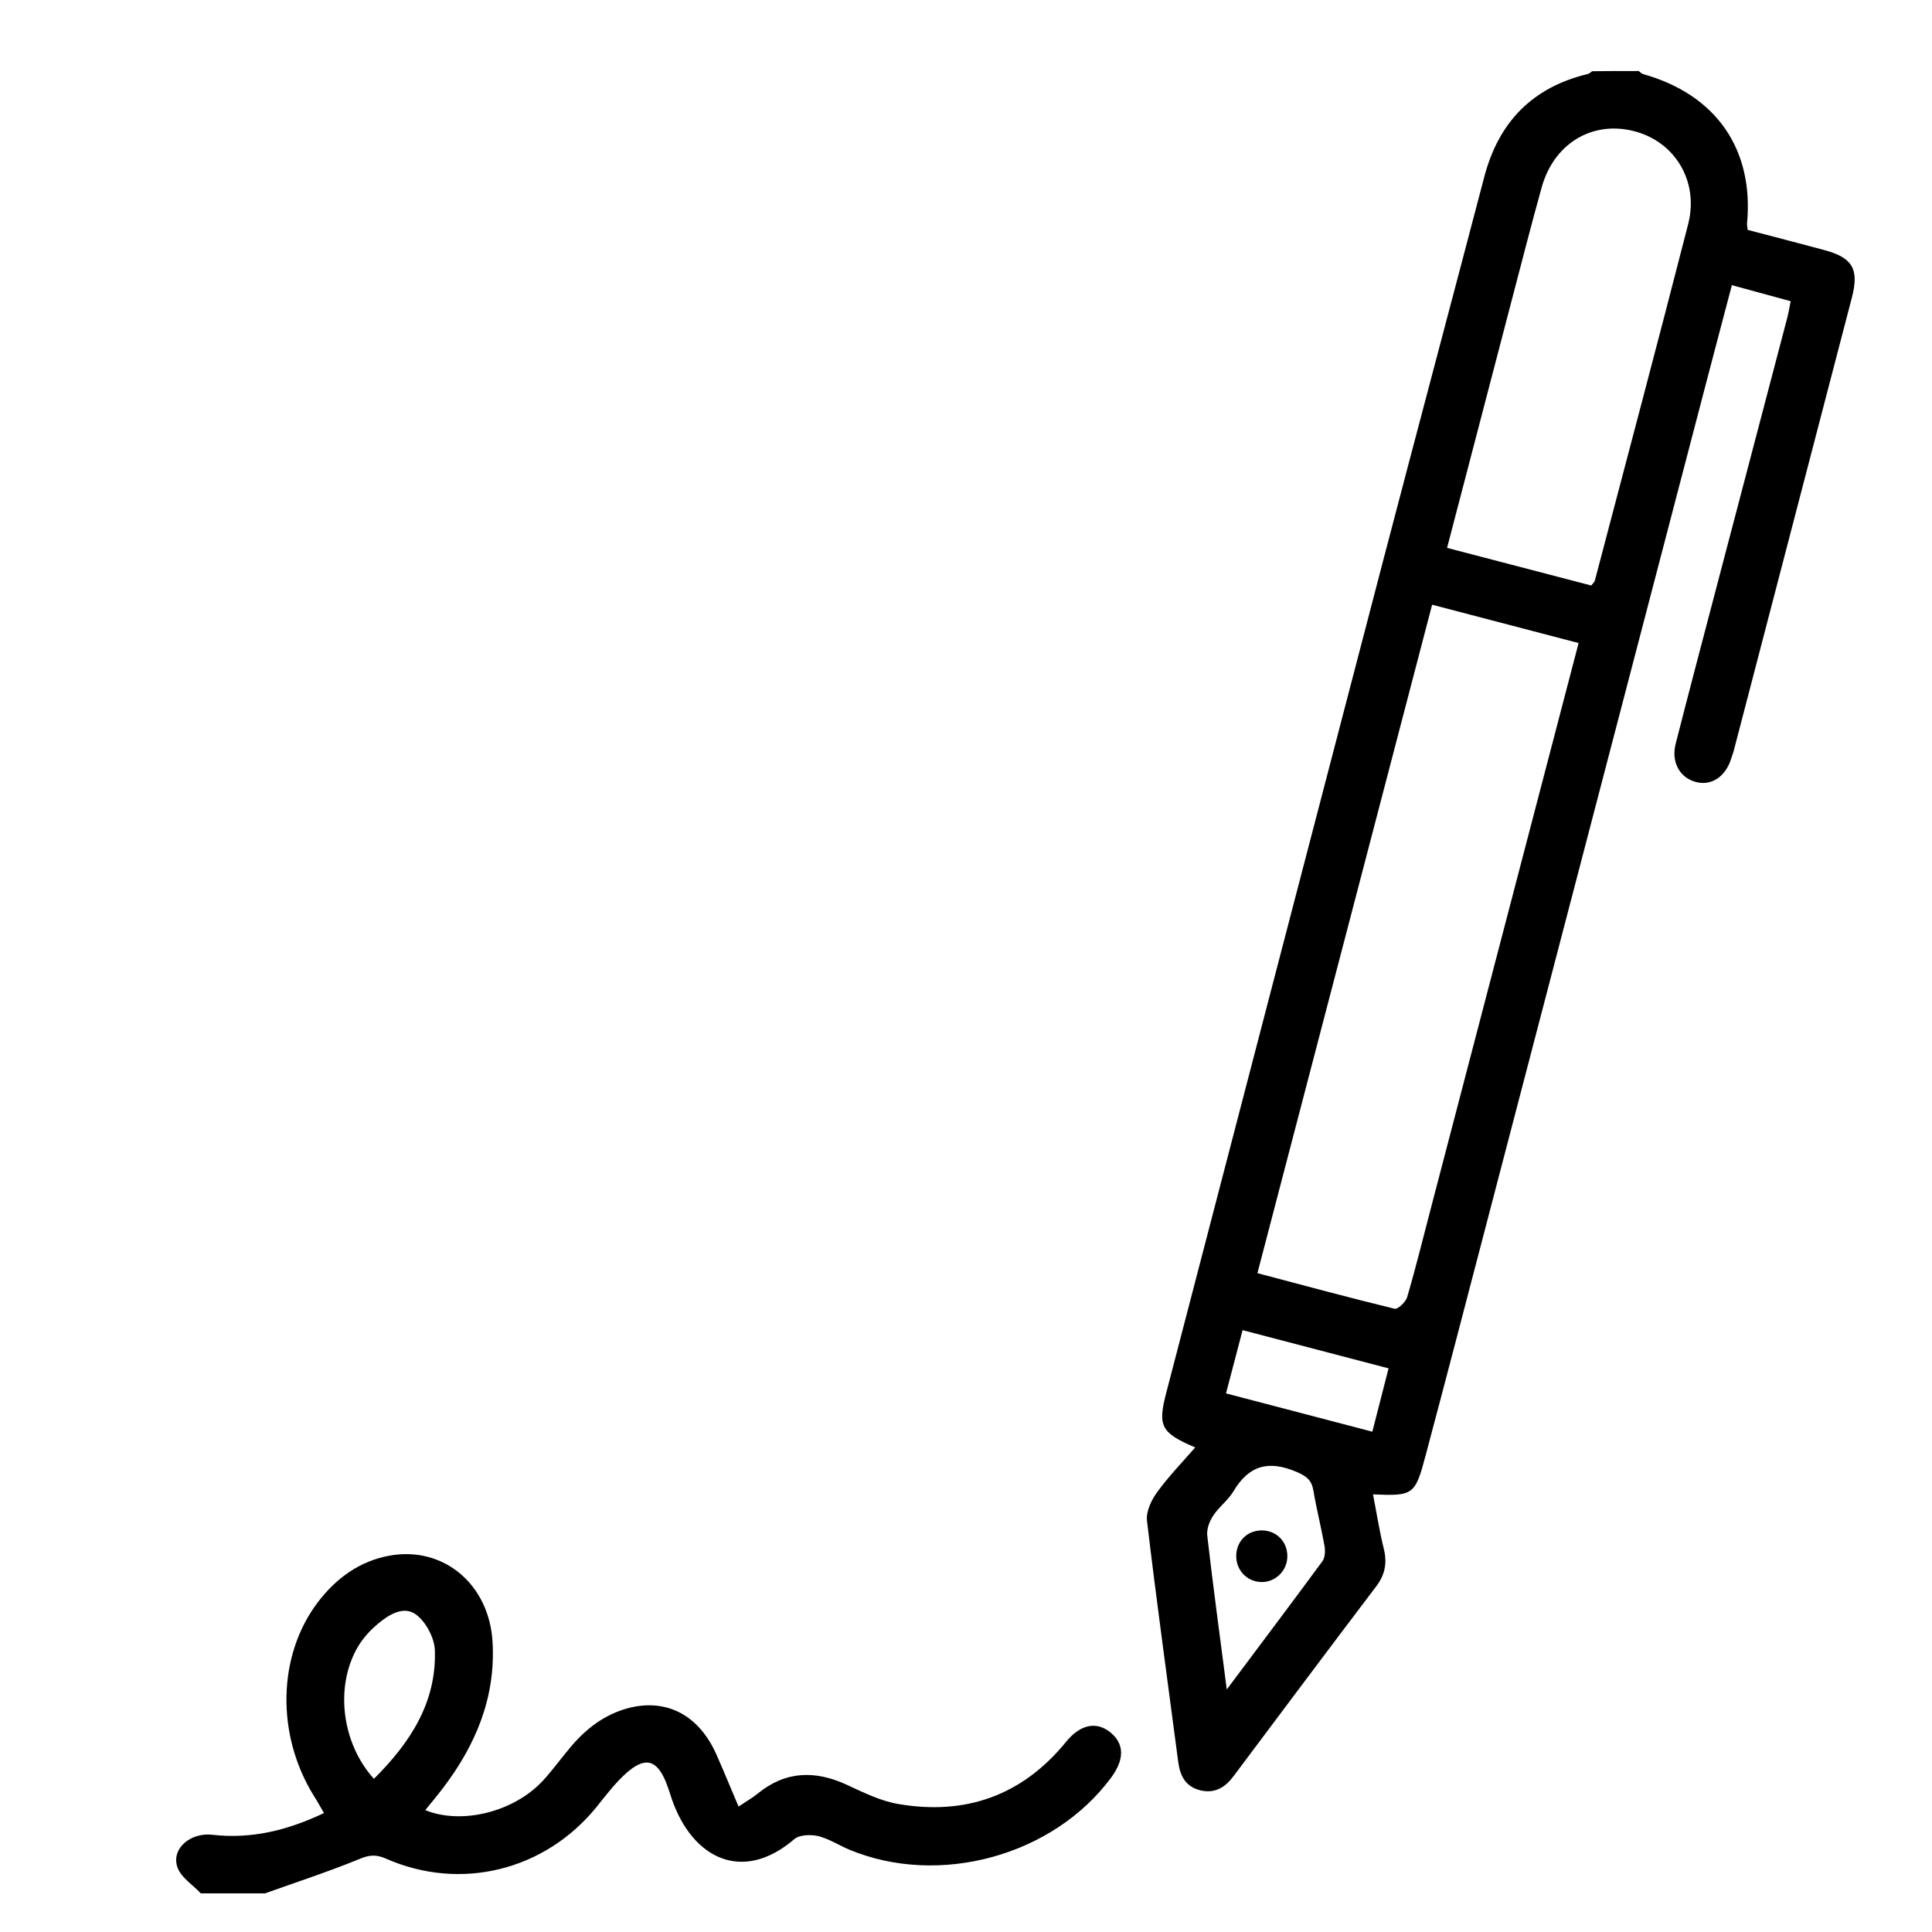 <svg version="1.1" id="Sign_1_" xmlns="http://www.w3.org/2000/svg" xmlns:xlink="http://www.w3.org/1999/xlink" x="0px" y="0px"
	 width="50px" height="50px" viewBox="0 0 50 50" enable-background="new 0 0 50 50" xml:space="preserve">
<path d="M42.409,1.838c0.035,0.025,0.068,0.063,0.109,0.078c1.892,0.529,2.877,1.942,2.695,3.871
	c-0.005,0.043,0.01,0.087,0.018,0.163c0.66,0.173,1.324,0.344,1.986,0.523c0.723,0.194,0.898,0.49,0.715,1.207
	c-1.023,3.927-2.047,7.851-3.07,11.777c-0.018,0.058-0.038,0.115-0.059,0.176c-0.147,0.474-0.52,0.716-0.923,0.602
	c-0.415-0.115-0.634-0.518-0.513-0.989c0.329-1.29,0.669-2.577,1.007-3.865c0.626-2.383,1.253-4.765,1.878-7.148
	c0.034-0.131,0.057-0.265,0.09-0.438c-0.502-0.137-0.984-0.269-1.521-0.415c-0.239,0.907-0.477,1.804-0.711,2.701
	c-2.143,8.204-4.285,16.408-6.43,24.612c-0.258,0.99-0.522,1.98-0.785,2.973c-0.271,1.021-0.313,1.055-1.362,1.008
	c0.092,0.471,0.165,0.938,0.276,1.393c0.096,0.373,0.039,0.682-0.193,0.988c-1.235,1.627-2.455,3.262-3.68,4.896
	c-0.217,0.295-0.479,0.471-0.861,0.385c-0.387-0.09-0.535-0.37-0.582-0.734c-0.273-2.082-0.563-4.162-0.809-6.246
	c-0.028-0.234,0.111-0.532,0.264-0.74c0.294-0.404,0.646-0.771,0.984-1.156c-0.894-0.382-0.976-0.553-0.744-1.436
	c1.867-7.168,3.732-14.334,5.604-21.501c0.867-3.314,1.75-6.626,2.62-9.942c0.372-1.421,1.246-2.321,2.68-2.666
	c0.043-0.011,0.077-0.048,0.114-0.072C41.61,1.838,42.011,1.838,42.409,1.838z M40.854,16.642c-1.282-0.336-2.524-0.661-3.791-0.992
	c-1.512,5.786-3.012,11.526-4.521,17.299c1.194,0.316,2.367,0.634,3.55,0.921c0.081,0.021,0.287-0.172,0.325-0.3
	c0.224-0.762,0.412-1.533,0.615-2.305C38.302,26.416,39.565,21.564,40.854,16.642z M41.181,15.153
	c0.059-0.073,0.084-0.094,0.092-0.122c0.808-3.076,1.627-6.149,2.416-9.228c0.287-1.121-0.351-2.151-1.42-2.414
	c-1.078-0.265-2.06,0.333-2.373,1.469c-0.267,0.958-0.512,1.921-0.765,2.883c-0.556,2.129-1.11,4.256-1.681,6.438
	C38.715,14.51,39.959,14.835,41.181,15.153z M31.749,43.723c0.875-1.171,1.684-2.242,2.479-3.324
	c0.065-0.094,0.071-0.265,0.051-0.39c-0.086-0.479-0.209-0.958-0.289-1.438c-0.049-0.272-0.18-0.37-0.441-0.481
	c-0.721-0.306-1.23-0.167-1.63,0.509c-0.138,0.23-0.378,0.403-0.526,0.633c-0.097,0.148-0.172,0.354-0.148,0.522
	C31.392,41.033,31.565,42.307,31.749,43.723z M31.729,36.061c1.266,0.332,2.508,0.655,3.787,0.991
	c0.146-0.569,0.279-1.093,0.42-1.639c-1.281-0.336-2.513-0.656-3.778-0.989C32.011,34.989,31.872,35.516,31.729,36.061z"/>
<path d="M5.196,49c-0.209-0.225-0.516-0.412-0.606-0.68c-0.161-0.475,0.336-0.903,0.91-0.836c1.009,0.115,1.942-0.115,2.884-0.562
	c-0.093-0.159-0.172-0.307-0.258-0.44c-0.987-1.588-0.947-3.645,0.106-5.025c0.472-0.616,1.077-1.057,1.849-1.197
	c1.403-0.254,2.579,0.749,2.666,2.229c0.085,1.438-0.434,2.67-1.282,3.785c-0.145,0.193-0.302,0.377-0.46,0.572
	c0.951,0.387,2.308,0.043,3.055-0.772c0.259-0.283,0.483-0.599,0.732-0.89c0.397-0.463,0.867-0.818,1.47-0.979
	c0.991-0.257,1.832,0.183,2.284,1.213c0.188,0.425,0.364,0.856,0.568,1.336c0.217-0.146,0.362-0.228,0.489-0.331
	c0.725-0.594,1.493-0.613,2.321-0.229c0.429,0.199,0.871,0.418,1.327,0.494c1.741,0.299,3.205-0.221,4.336-1.606
	c0.365-0.451,0.779-0.542,1.145-0.252c0.367,0.298,0.375,0.7,0.022,1.178c-1.499,2.022-4.45,2.832-6.782,1.858
	c-0.266-0.113-0.52-0.278-0.796-0.348c-0.195-0.043-0.483-0.037-0.618,0.078c-1.335,1.147-2.631,0.51-3.167-1.023
	c-0.049-0.145-0.093-0.293-0.15-0.437c-0.242-0.6-0.543-0.683-1.036-0.245c-0.286,0.256-0.517,0.563-0.757,0.862
	c-1.339,1.659-3.527,2.203-5.468,1.345c-0.247-0.108-0.427-0.094-0.68,0.014c-0.8,0.328-1.625,0.596-2.44,0.888
	C6.301,49,5.748,49,5.196,49z M9.677,46.036c0.927-0.922,1.622-1.966,1.577-3.325c-0.009-0.314-0.222-0.719-0.47-0.914
	c-0.32-0.255-0.709-0.02-0.996,0.221c-0.208,0.172-0.4,0.383-0.534,0.615C8.662,43.657,8.845,45.118,9.677,46.036z"/>
<path d="M31.994,40.253c0.009-0.379,0.298-0.653,0.676-0.646c0.377,0.009,0.655,0.301,0.646,0.683
	c-0.006,0.367-0.316,0.665-0.68,0.653C32.269,40.932,31.983,40.632,31.994,40.253z"/>
</svg>
